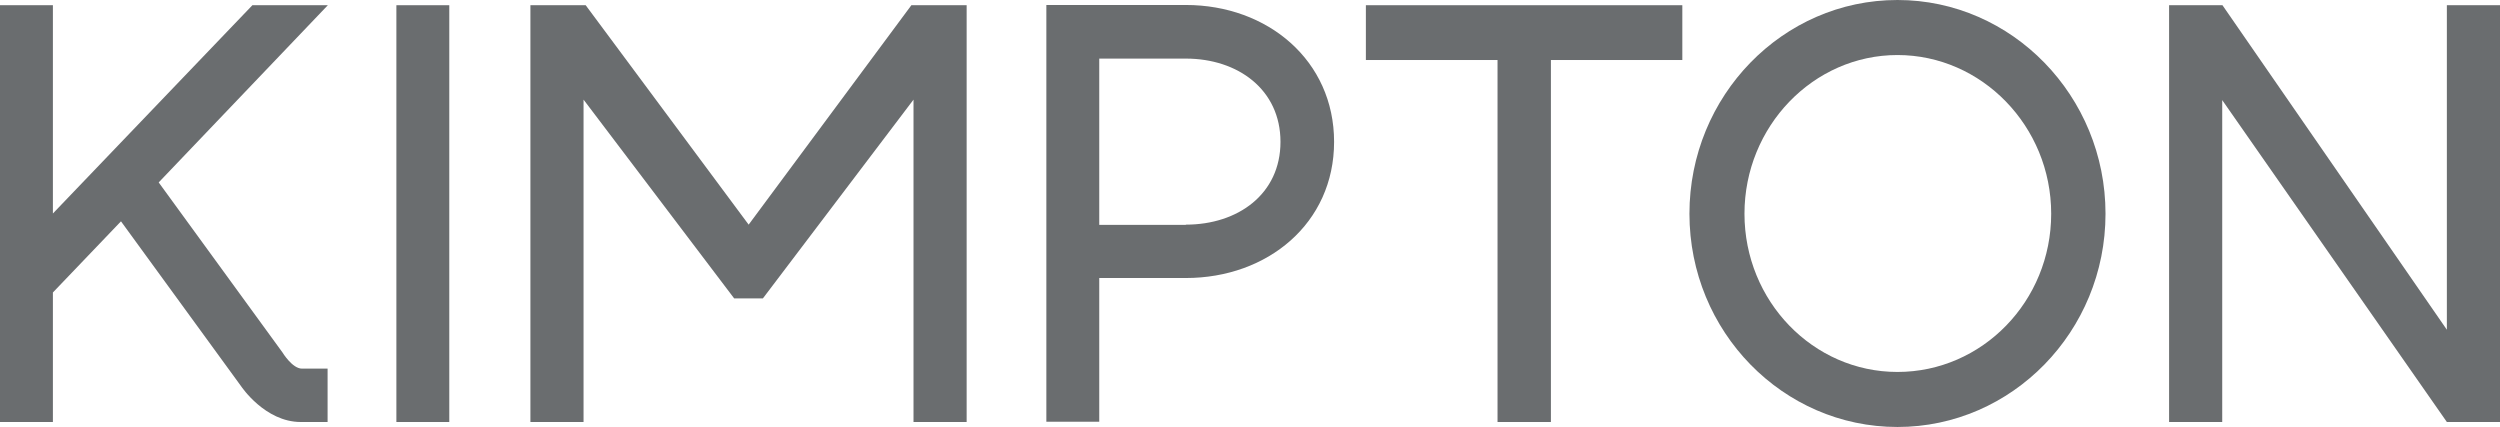 <?xml version="1.0" encoding="UTF-8"?>
<svg id="Layer_2" data-name="Layer 2" xmlns="http://www.w3.org/2000/svg" viewBox="0 0 105.39 18">
  <defs>
    <style>
      .cls-1 {
        fill: #6a6d6f;
      }
    </style>
  </defs>
  <g id="Brand_Bar" data-name="Brand Bar">
    <g>
      <polygon class="cls-1" points="103.15 13.9 93.69 .22 91.44 .22 91.44 17.79 93.68 17.79 93.68 4.22 103.15 17.79 105.39 17.79 105.39 .22 103.15 .22 103.15 13.9"/>
      <rect class="cls-1" x="16.71" y=".22" width="2.23" height="17.57"/>
      <g>
        <path class="cls-1" d="M10.64.22L2.23,9V.22H0v17.57h2.23v-5.46l2.87-3,5.07,6.96s1,1.5,2.51,1.5h1.13v-2.25h-1.08c-.41,0-.82-.68-.82-.68l-5.22-7.17L13.82.22h-3.18Z"/>
        <path class="cls-1" d="M49.99,9.48h-3.65V2.47h3.65c2.2,0,3.99,1.31,3.99,3.51s-1.79,3.49-3.99,3.49M49.99.21h-5.88v17.57h2.23v-6.06h3.65c3.45,0,6.25-2.31,6.25-5.74S53.44.21,49.99.21"/>
      </g>
      <polygon class="cls-1" points="57.58 2.53 63.13 2.53 63.13 17.79 65.38 17.79 65.38 2.53 70.92 2.53 70.92 .22 57.58 .22 57.58 2.53"/>
      <path class="cls-1" d="M79.99,15.68c-3.56,0-6.45-2.99-6.45-6.67s2.9-6.69,6.45-6.69,6.48,3,6.48,6.69-2.91,6.67-6.48,6.67M79.99,0c-4.84,0-8.77,4.04-8.77,9.01s3.94,8.99,8.77,8.99,8.77-4.03,8.77-8.99-3.94-9.01-8.77-9.01"/>
      <polygon class="cls-1" points="31.56 9.47 24.69 .22 22.36 .22 22.36 17.79 24.6 17.79 24.6 4.2 30.95 12.58 32.16 12.58 38.51 4.2 38.51 17.79 40.75 17.79 40.75 .22 38.42 .22 31.56 9.47"/>
    </g>
  </g>
</svg>